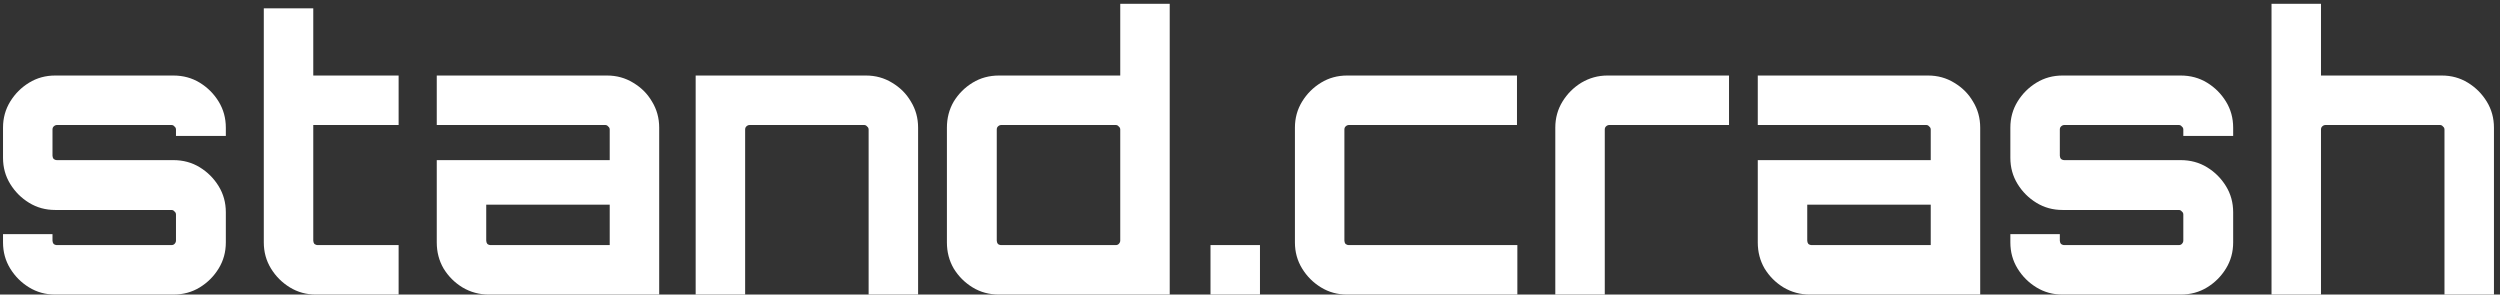 <svg width="331" height="39" viewBox="0 0 331 39" fill="none" xmlns="http://www.w3.org/2000/svg">
<rect x="0" y="0" width="331" height="39" fill="#333333" stroke="none"/>
<path d="M7.3 39C6.033 39 4.883 38.683 3.85 38.05C2.817 37.417 1.983 36.583 1.35 35.55C0.717 34.517 0.4 33.367 0.4 32.1V31H6.95V31.85C6.95 32.017 7 32.167 7.1 32.3C7.233 32.4 7.383 32.45 7.55 32.45H22.7C22.867 32.45 23 32.4 23.1 32.3C23.233 32.167 23.3 32.017 23.3 31.85V28.4C23.3 28.233 23.233 28.1 23.1 28C23 27.867 22.867 27.8 22.7 27.8H7.3C6.033 27.8 4.883 27.483 3.85 26.85C2.817 26.217 1.983 25.383 1.35 24.35C0.717 23.317 0.4 22.167 0.4 20.9V16.9C0.4 15.633 0.717 14.483 1.35 13.45C1.983 12.417 2.817 11.583 3.85 10.95C4.883 10.317 6.033 10 7.3 10H22.95C24.25 10 25.417 10.317 26.45 10.95C27.483 11.583 28.317 12.417 28.95 13.45C29.583 14.483 29.9 15.633 29.9 16.9V18H23.3V17.15C23.3 16.983 23.233 16.85 23.1 16.75C23 16.617 22.867 16.55 22.7 16.55H7.55C7.383 16.55 7.233 16.617 7.1 16.75C7 16.85 6.95 16.983 6.95 17.15V20.6C6.95 20.767 7 20.917 7.1 21.05C7.233 21.15 7.383 21.2 7.55 21.2H22.95C24.25 21.2 25.417 21.517 26.45 22.15C27.483 22.783 28.317 23.617 28.95 24.65C29.583 25.683 29.9 26.833 29.9 28.1V32.1C29.9 33.367 29.583 34.517 28.95 35.55C28.317 36.583 27.483 37.417 26.45 38.05C25.417 38.683 24.25 39 22.95 39H7.3ZM41.827 39C40.561 39 39.411 38.683 38.377 38.05C37.344 37.417 36.511 36.583 35.877 35.55C35.244 34.517 34.927 33.367 34.927 32.1V1.1H41.477V10H52.777V16.55H41.477V31.85C41.477 32.017 41.527 32.167 41.627 32.3C41.761 32.4 41.911 32.45 42.077 32.45H52.777V39H41.827ZM64.727 39C63.46 39 62.293 38.683 61.227 38.05C60.193 37.417 59.36 36.583 58.727 35.55C58.127 34.517 57.827 33.367 57.827 32.1V21.2H80.727V17.15C80.727 16.983 80.66 16.85 80.527 16.75C80.427 16.617 80.293 16.55 80.127 16.55H57.827V10H80.377C81.643 10 82.793 10.317 83.827 10.95C84.893 11.583 85.727 12.417 86.327 13.45C86.96 14.483 87.277 15.633 87.277 16.9V39H64.727ZM64.977 32.45H80.727V27.1H64.377V31.85C64.377 32.017 64.427 32.167 64.527 32.3C64.66 32.4 64.81 32.45 64.977 32.45ZM92.106 39V10H114.656C115.923 10 117.073 10.317 118.106 10.95C119.173 11.583 120.006 12.417 120.606 13.45C121.24 14.483 121.556 15.633 121.556 16.9V39H115.006V17.15C115.006 16.983 114.94 16.85 114.806 16.75C114.706 16.617 114.573 16.55 114.406 16.55H99.256C99.09 16.55 98.94 16.617 98.806 16.75C98.706 16.85 98.656 16.983 98.656 17.15V39H92.106ZM132.271 39C130.971 39 129.804 38.683 128.771 38.05C127.737 37.417 126.904 36.583 126.271 35.55C125.671 34.517 125.371 33.367 125.371 32.1V16.9C125.371 15.633 125.671 14.483 126.271 13.45C126.904 12.417 127.737 11.583 128.771 10.95C129.804 10.317 130.971 10 132.271 10H148.321V0.5H154.871V39H132.271ZM132.571 32.45H147.721C147.887 32.45 148.021 32.4 148.121 32.3C148.254 32.167 148.321 32.017 148.321 31.85V17.15C148.321 16.983 148.254 16.85 148.121 16.75C148.021 16.617 147.887 16.55 147.721 16.55H132.571C132.404 16.55 132.254 16.617 132.121 16.75C132.021 16.85 131.971 16.983 131.971 17.15V31.85C131.971 32.017 132.021 32.167 132.121 32.3C132.254 32.4 132.404 32.45 132.571 32.45ZM160.27 39V32.45H166.82V39H160.27ZM178.348 39C177.082 39 175.932 38.683 174.898 38.05C173.865 37.417 173.032 36.583 172.398 35.55C171.765 34.517 171.448 33.367 171.448 32.1V16.9C171.448 15.633 171.765 14.483 172.398 13.45C173.032 12.417 173.865 11.583 174.898 10.95C175.932 10.317 177.082 10 178.348 10H200.848V16.55H178.598C178.432 16.55 178.282 16.617 178.148 16.75C178.048 16.85 177.998 16.983 177.998 17.15V31.85C177.998 32.017 178.048 32.167 178.148 32.3C178.282 32.4 178.432 32.45 178.598 32.45H200.898V39H178.348ZM205.922 39V16.9C205.922 15.633 206.239 14.483 206.872 13.45C207.506 12.417 208.339 11.583 209.372 10.95C210.439 10.317 211.589 10 212.822 10H228.922V16.55H213.072C212.906 16.55 212.756 16.617 212.622 16.75C212.522 16.85 212.472 16.983 212.472 17.15V39H205.922ZM239.629 39C238.362 39 237.196 38.683 236.129 38.05C235.096 37.417 234.262 36.583 233.629 35.55C233.029 34.517 232.729 33.367 232.729 32.1V21.2H255.629V17.15C255.629 16.983 255.562 16.85 255.429 16.75C255.329 16.617 255.196 16.55 255.029 16.55H232.729V10H255.279C256.546 10 257.696 10.317 258.729 10.95C259.796 11.583 260.629 12.417 261.229 13.45C261.862 14.483 262.179 15.633 262.179 16.9V39H239.629ZM239.879 32.45H255.629V27.1H239.279V31.85C239.279 32.017 239.329 32.167 239.429 32.3C239.562 32.4 239.712 32.45 239.879 32.45ZM273.071 39C271.805 39 270.655 38.683 269.621 38.05C268.588 37.417 267.755 36.583 267.121 35.55C266.488 34.517 266.171 33.367 266.171 32.1V31H272.721V31.85C272.721 32.017 272.771 32.167 272.871 32.3C273.005 32.4 273.155 32.45 273.321 32.45H288.471C288.638 32.45 288.771 32.4 288.871 32.3C289.005 32.167 289.071 32.017 289.071 31.85V28.4C289.071 28.233 289.005 28.1 288.871 28C288.771 27.867 288.638 27.8 288.471 27.8H273.071C271.805 27.8 270.655 27.483 269.621 26.85C268.588 26.217 267.755 25.383 267.121 24.35C266.488 23.317 266.171 22.167 266.171 20.9V16.9C266.171 15.633 266.488 14.483 267.121 13.45C267.755 12.417 268.588 11.583 269.621 10.95C270.655 10.317 271.805 10 273.071 10H288.721C290.021 10 291.188 10.317 292.221 10.95C293.255 11.583 294.088 12.417 294.721 13.45C295.355 14.483 295.671 15.633 295.671 16.9V18H289.071V17.15C289.071 16.983 289.005 16.85 288.871 16.75C288.771 16.617 288.638 16.55 288.471 16.55H273.321C273.155 16.55 273.005 16.617 272.871 16.75C272.771 16.85 272.721 16.983 272.721 17.15V20.6C272.721 20.767 272.771 20.917 272.871 21.05C273.005 21.15 273.155 21.2 273.321 21.2H288.721C290.021 21.2 291.188 21.517 292.221 22.15C293.255 22.783 294.088 23.617 294.721 24.65C295.355 25.683 295.671 26.833 295.671 28.1V32.1C295.671 33.367 295.355 34.517 294.721 35.55C294.088 36.583 293.255 37.417 292.221 38.05C291.188 38.683 290.021 39 288.721 39H273.071ZM300.749 39V0.5H307.299V10H323.299C324.565 10 325.715 10.317 326.749 10.95C327.782 11.583 328.615 12.417 329.249 13.45C329.882 14.483 330.199 15.633 330.199 16.9V39H323.649V17.15C323.649 16.983 323.582 16.85 323.449 16.75C323.349 16.617 323.215 16.55 323.049 16.55H307.899C307.732 16.55 307.582 16.617 307.449 16.75C307.349 16.85 307.299 16.983 307.299 17.15V39H300.749Z" fill="white"/>
</svg>